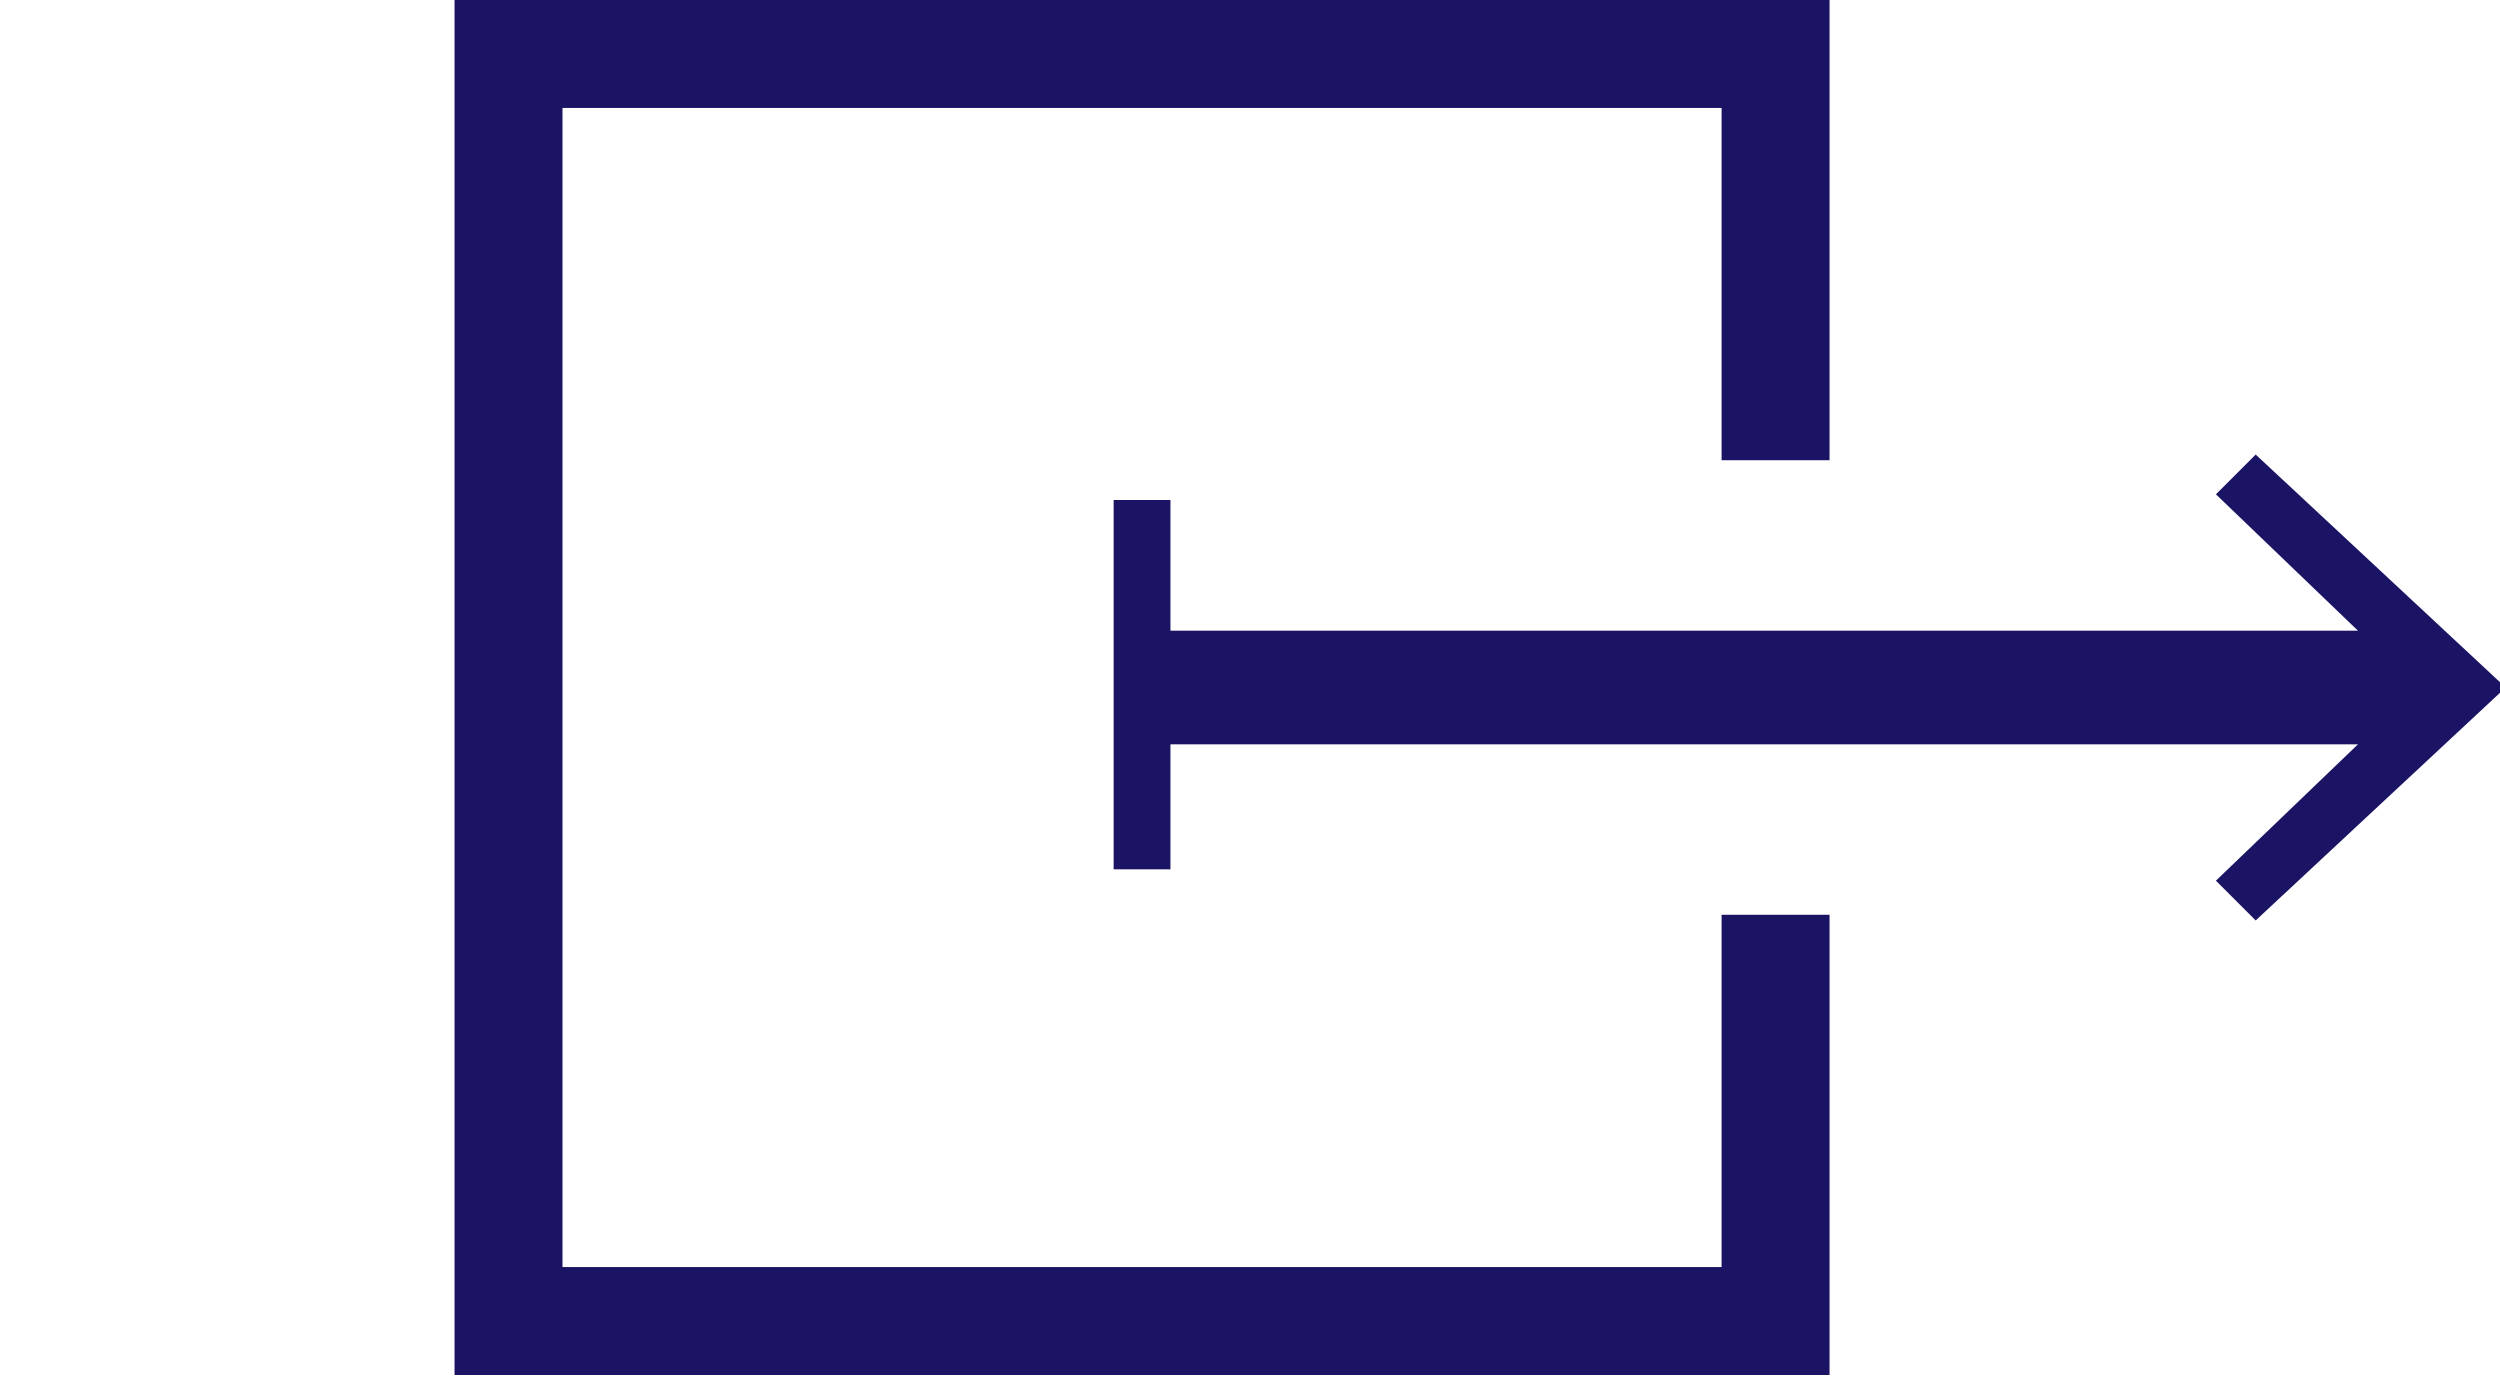 <?xml version="1.0" encoding="UTF-8"?>
<svg id="Layer_1" data-name="Layer 1" xmlns="http://www.w3.org/2000/svg" version="1.1" viewBox="0 0 44 24.3">
  <defs>
    <style>
      .cls-1 {
        fill: #1b1464;
        stroke-width: 0px;
      }
    </style>
  </defs>
  <polygon class="cls-1" points="30.3 22.3 9.9 22.3 9.9 1.9 30.3 1.9 30.3 8.1 32.2 8.1 32.2 0 8 0 8 24.2 32.2 24.2 32.2 16.1 30.3 16.1 30.3 22.3"/>
  <polygon class="cls-1" points="39.7 8 39 8.7 41.5 11.1 20.6 11.1 20.6 8.8 19.6 8.8 19.6 15.3 20.6 15.3 20.6 13.1 41.5 13.1 39 15.5 39.7 16.2 44.1 12.1 39.7 8"/>
</svg>